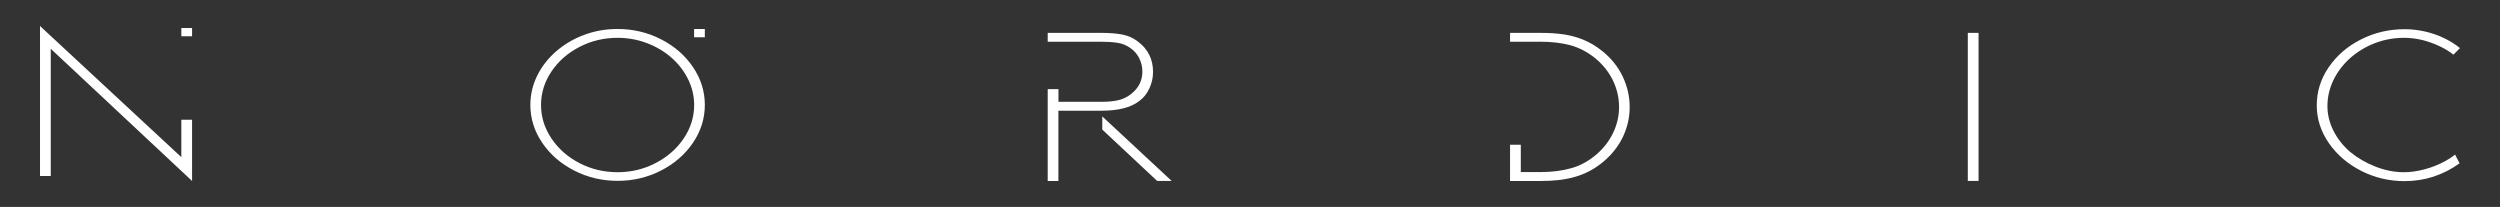 <?xml version="1.0" encoding="UTF-8"?> <!-- Generator: Adobe Illustrator 27.0.0, SVG Export Plug-In . SVG Version: 6.00 Build 0) --> <svg xmlns="http://www.w3.org/2000/svg" xmlns:xlink="http://www.w3.org/1999/xlink" id="Layer_1" x="0px" y="0px" viewBox="0 0 3536.3 292.7" style="enable-background:new 0 0 3536.3 292.7;" xml:space="preserve"><rect x="0" y="0" width="3536.3" height="292.7" fill="#333333" stroke="none"/> <style type="text/css"> .st0{fill-rule:evenodd;clip-rule:evenodd;fill:#FFFFFF;} .st1{fill:#FFFFFF;} </style> <g> <path class="st0" d="M3470.4,77.3c-7.3-5.8-15.9-10.7-25.8-14.7c-14.7-6.1-29.4-9.1-44.1-9.1c-14.6,0-28.5,2.6-41.6,7.7 c-13.1,5.1-24.7,12.2-34.8,21.2c-10,9-17.9,19.4-23.5,31.1c-5.6,11.7-8.4,23.8-8.4,36.4c0,12.1,2.8,23.7,8.5,35 c5.6,11.2,13.5,21.2,23.4,29.8c10.4,8.6,22.3,15.6,35.8,20.9c13.5,5.3,27,8,40.6,8c9.2,0,18.9-1.4,29.1-4.1 c10.2-2.7,19.8-6.5,28.8-11.4c5.4-2.9,10.2-6.1,14.4-9.4l6.3,12.3c-23.4,16.8-49.4,25.2-77.9,25.2c-21.7,0-42.1-4.8-61.2-14.5 c-19.1-9.7-34.4-22.8-45.8-39.3c-11.4-16.5-17.1-34.3-17.1-53.4c0-19.4,5.6-37.4,16.9-53.9s26.5-29.7,45.6-39.3 c19.1-9.7,39.7-14.5,61.9-14.5c9.6,0,19,1.1,28.4,3.2c9.4,2.1,18.4,5.2,27,9.3c8.3,3.9,15.9,8.7,22.8,14.2L3470.4,77.3z"></path> <rect x="2783.5" y="46.5" class="st0" width="15.2" height="209.4"></rect> <path class="st1" d="M2136,255.9v-12.5v-38.7h15.2v38.7h27.5c16.6,0,31.4-1.9,44.3-5.6c12.9-3.7,24.7-10.3,35.6-19.7 c10.2-8.9,18-19.2,23.4-30.6c5.4-11.5,8.2-23.5,8.2-36c0-13.4-3-26.1-8.9-38.2c-6-12.1-14.5-22.6-25.5-31.5 c-10.7-8.5-22.2-14.4-34.4-17.8c-12.3-3.3-26.4-5-42.6-5H2136V46.5h42.9c12.4,0,23.5,0.7,33.5,2.2c9.9,1.5,19.5,4.2,28.6,8.1 c9.2,3.9,18,9.3,26.3,16.1c12.2,10,21.6,21.8,28.1,35.5c6.5,13.7,9.8,28,9.8,43.1c0,14.6-3.2,28.5-9.4,41.8 c-6.3,13.2-15.4,24.9-27.2,34.9c-6.4,5.4-13,10-19.9,13.6c-6.9,3.6-14,6.5-21.3,8.5c-7.3,2.1-14.9,3.5-22.7,4.4 c-7.8,0.9-16.4,1.3-25.8,1.3h-27.8H2136z"></path> <path class="st1" d="M256.5,51.3V39.6h15.2v11.7H256.5z M271.7,169.5v86.5L71.8,69v180H56.6V36.8l199.9,185.5v-52.9H271.7z"></path> <path class="st1" d="M981.8,52.7V41H997v11.7H981.8z M873.6,41c21.9,0,42.3,4.8,61.3,14.5c19,9.7,34.1,22.8,45.3,39.3 c11.2,16.5,16.8,34.4,16.8,53.6c0,19.2-5.6,37.1-16.8,53.6c-11.2,16.5-26.3,29.6-45.3,39.3c-19,9.7-39.4,14.5-61.3,14.5 c-21.9,0-42.3-4.8-61.3-14.5c-19-9.7-34.1-22.8-45.3-39.3c-11.2-16.5-16.8-34.4-16.8-53.6c0-14.4,3.2-28.2,9.6-41.2 c6.4-13.1,15.4-24.6,26.9-34.6c11.5-10,24.8-17.8,39.7-23.3C841.3,43.7,857.1,41,873.6,41z M873.6,53.5c-19.4,0-37.4,4.3-54,12.9 c-16.6,8.6-29.8,20.2-39.6,34.8c-9.8,14.6-14.7,30.4-14.7,47.3c0,16.9,4.9,32.6,14.7,47.3c9.8,14.6,23,26.3,39.6,34.9 c16.6,8.6,34.6,12.9,54,12.9c19.3,0,37.2-4.3,53.9-13c16.7-8.7,29.9-20.3,39.7-34.9c9.8-14.6,14.7-30.3,14.7-47.2 c0-12.7-2.9-24.8-8.6-36.4c-5.7-11.6-13.5-21.8-23.5-30.5c-9.9-8.7-21.5-15.6-34.7-20.6C901.9,56,888,53.5,873.6,53.5z"></path> <path class="st1" d="M1636.8,255.9l-77.6-72.6v-18.6l98.1,91.2H1636.8z M1497.1,144h61.7c8.8,0,16.6-0.8,23.2-2.3 c6.7-1.5,12.8-4.6,18.4-9.1c10.3-8.2,15.5-18.7,15.5-31.3c0-6.8-1.5-13.2-4.6-19.3c-3.1-6-7.5-10.9-13.3-14.7 c-5.3-3.6-11.2-5.9-17.7-6.8c-6.5-1-14.5-1.5-24-1.5h-3h-56.1H1482V46.5h76.1c11.3,0,21,0.8,29.2,2.3c8.1,1.6,15.6,4.8,22.2,9.9 c14.3,10.7,21.5,25,21.5,43.1c0,7.9-1.7,15.6-5.1,23.1c-3.4,7.5-8.3,13.6-14.8,18.3c-11.7,8.9-29.3,13.4-53,13.4h-61v99.4H1482 V126.1h15.2V144z"></path> </g> </svg> 